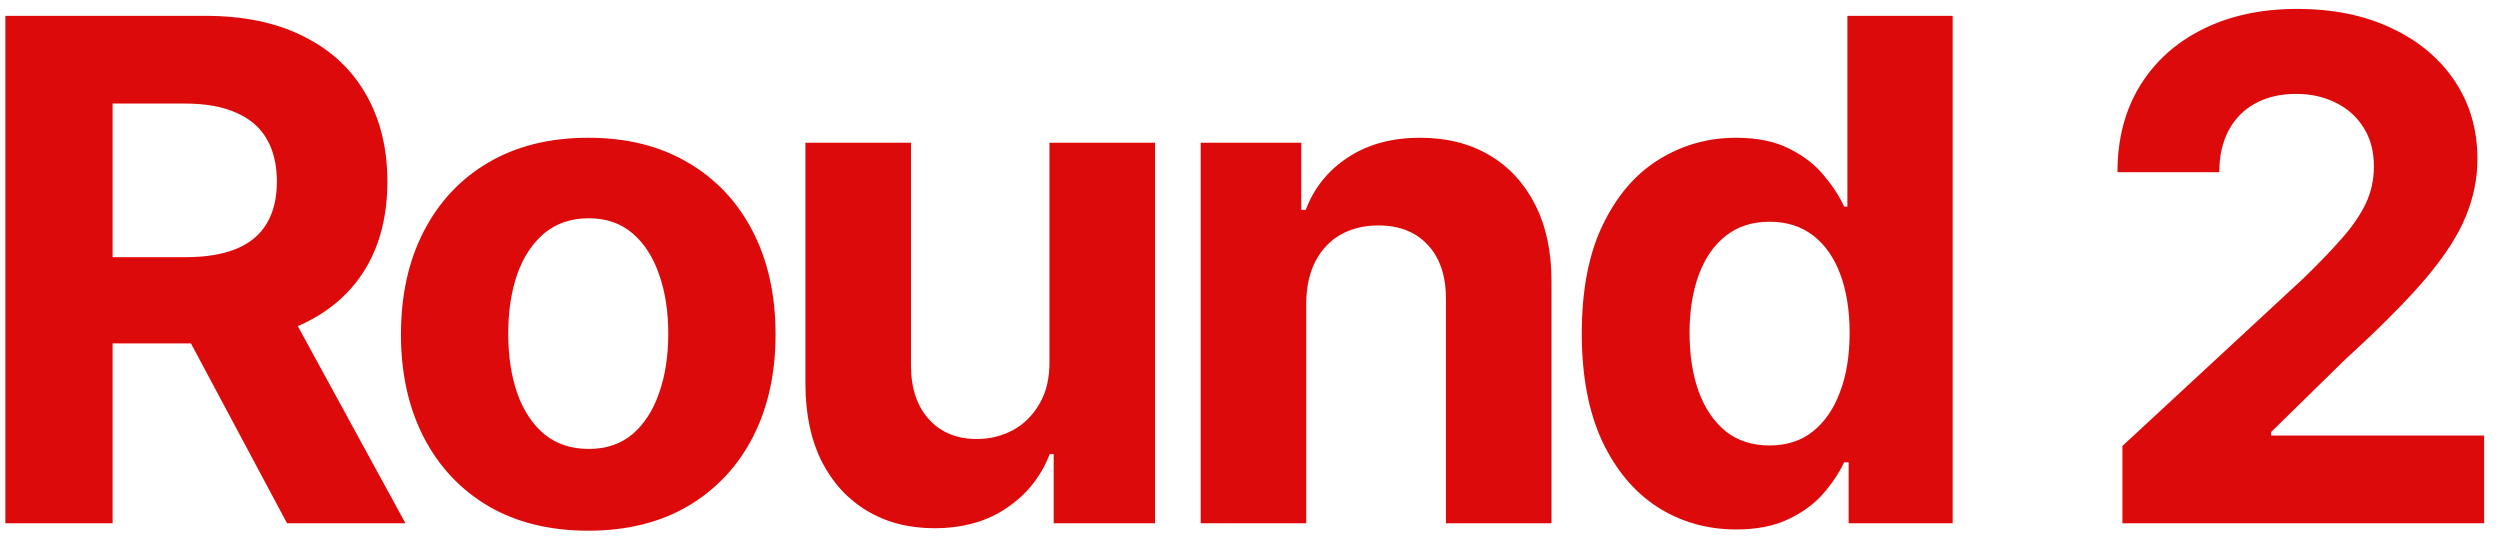 <?xml version="1.0" encoding="UTF-8"?>
<svg xmlns="http://www.w3.org/2000/svg" width="129" height="28" viewBox="0 0 129 28" fill="none">
  <path d="M0.276 27V0.818H10.605C12.582 0.818 14.27 1.172 15.668 1.879C17.074 2.578 18.143 3.571 18.876 4.858C19.618 6.136 19.989 7.641 19.989 9.371C19.989 11.109 19.614 12.605 18.864 13.858C18.114 15.102 17.027 16.057 15.604 16.722C14.189 17.386 12.476 17.719 10.464 17.719H3.548V13.27H9.57C10.626 13.27 11.504 13.125 12.203 12.835C12.902 12.546 13.422 12.111 13.763 11.531C14.112 10.952 14.287 10.232 14.287 9.371C14.287 8.501 14.112 7.768 13.763 7.172C13.422 6.575 12.898 6.124 12.19 5.817C11.492 5.501 10.609 5.344 9.544 5.344H5.811V27H0.276ZM14.415 15.085L20.922 27H14.811L8.445 15.085H14.415ZM30.354 27.384C28.368 27.384 26.651 26.962 25.202 26.118C23.762 25.266 22.649 24.081 21.865 22.564C21.081 21.038 20.689 19.27 20.689 17.259C20.689 15.23 21.081 13.457 21.865 11.94C22.649 10.415 23.762 9.23 25.202 8.386C26.651 7.534 28.368 7.108 30.354 7.108C32.34 7.108 34.053 7.534 35.493 8.386C36.942 9.23 38.059 10.415 38.843 11.94C39.627 13.457 40.019 15.23 40.019 17.259C40.019 19.27 39.627 21.038 38.843 22.564C38.059 24.081 36.942 25.266 35.493 26.118C34.053 26.962 32.34 27.384 30.354 27.384ZM30.38 23.165C31.283 23.165 32.037 22.909 32.642 22.398C33.248 21.878 33.703 21.171 34.01 20.276C34.326 19.381 34.483 18.362 34.483 17.22C34.483 16.078 34.326 15.06 34.01 14.165C33.703 13.27 33.248 12.562 32.642 12.043C32.037 11.523 31.283 11.263 30.38 11.263C29.468 11.263 28.701 11.523 28.078 12.043C27.465 12.562 27 13.27 26.685 14.165C26.378 15.06 26.225 16.078 26.225 17.22C26.225 18.362 26.378 19.381 26.685 20.276C27 21.171 27.465 21.878 28.078 22.398C28.701 22.909 29.468 23.165 30.38 23.165ZM54.152 18.639V7.364H59.598V27H54.37V23.433H54.165C53.722 24.584 52.985 25.509 51.953 26.207C50.931 26.906 49.682 27.256 48.208 27.256C46.895 27.256 45.74 26.957 44.743 26.361C43.746 25.764 42.966 24.916 42.404 23.817C41.85 22.717 41.569 21.401 41.56 19.866V7.364H47.006V18.895C47.015 20.054 47.326 20.97 47.939 21.643C48.553 22.317 49.375 22.653 50.407 22.653C51.063 22.653 51.676 22.504 52.248 22.206C52.819 21.899 53.279 21.447 53.628 20.851C53.986 20.254 54.161 19.517 54.152 18.639ZM67.401 15.648V27H61.955V7.364H67.145V10.828H67.375C67.81 9.686 68.538 8.783 69.561 8.118C70.584 7.445 71.824 7.108 73.281 7.108C74.645 7.108 75.834 7.406 76.848 8.003C77.862 8.599 78.651 9.452 79.213 10.56C79.776 11.659 80.057 12.972 80.057 14.497V27H74.611V15.469C74.619 14.267 74.312 13.329 73.69 12.656C73.068 11.974 72.212 11.633 71.121 11.633C70.388 11.633 69.74 11.791 69.178 12.107C68.624 12.422 68.189 12.882 67.874 13.487C67.567 14.084 67.409 14.804 67.401 15.648ZM89.585 27.32C88.093 27.32 86.743 26.936 85.532 26.169C84.331 25.393 83.376 24.256 82.669 22.756C81.97 21.247 81.62 19.398 81.62 17.207C81.62 14.957 81.983 13.087 82.707 11.595C83.431 10.095 84.394 8.974 85.596 8.233C86.806 7.483 88.132 7.108 89.572 7.108C90.671 7.108 91.588 7.295 92.321 7.67C93.062 8.037 93.659 8.497 94.11 9.051C94.571 9.597 94.92 10.133 95.159 10.662H95.325V0.818H100.758V27H95.389V23.855H95.159C94.903 24.401 94.541 24.942 94.072 25.479C93.612 26.007 93.011 26.446 92.269 26.796C91.537 27.145 90.642 27.32 89.585 27.32ZM91.311 22.986C92.189 22.986 92.93 22.747 93.535 22.27C94.149 21.784 94.618 21.107 94.941 20.237C95.274 19.368 95.44 18.349 95.44 17.182C95.44 16.014 95.278 15 94.954 14.139C94.63 13.278 94.162 12.614 93.548 12.145C92.934 11.676 92.189 11.442 91.311 11.442C90.416 11.442 89.662 11.685 89.048 12.171C88.434 12.656 87.97 13.329 87.654 14.19C87.339 15.051 87.181 16.048 87.181 17.182C87.181 18.324 87.339 19.334 87.654 20.212C87.978 21.081 88.443 21.763 89.048 22.257C89.662 22.743 90.416 22.986 91.311 22.986ZM109.517 27V23.011L118.836 14.382C119.629 13.615 120.294 12.925 120.831 12.311C121.376 11.697 121.789 11.097 122.071 10.508C122.352 9.912 122.493 9.268 122.493 8.578C122.493 7.811 122.318 7.151 121.968 6.597C121.619 6.034 121.142 5.604 120.537 5.305C119.931 4.999 119.245 4.845 118.478 4.845C117.677 4.845 116.978 5.007 116.382 5.331C115.785 5.655 115.325 6.119 115.001 6.724C114.677 7.33 114.515 8.05 114.515 8.885H109.261C109.261 7.172 109.649 5.685 110.424 4.423C111.2 3.162 112.287 2.186 113.684 1.496C115.082 0.805 116.693 0.46 118.517 0.46C120.392 0.46 122.024 0.793 123.413 1.457C124.811 2.114 125.897 3.026 126.673 4.193C127.449 5.361 127.836 6.699 127.836 8.207C127.836 9.196 127.64 10.172 127.248 11.135C126.865 12.098 126.179 13.168 125.19 14.344C124.201 15.511 122.808 16.913 121.01 18.55L117.187 22.296V22.474H128.181V27H109.517Z" fill="#DC0A0A"></path>
</svg>
